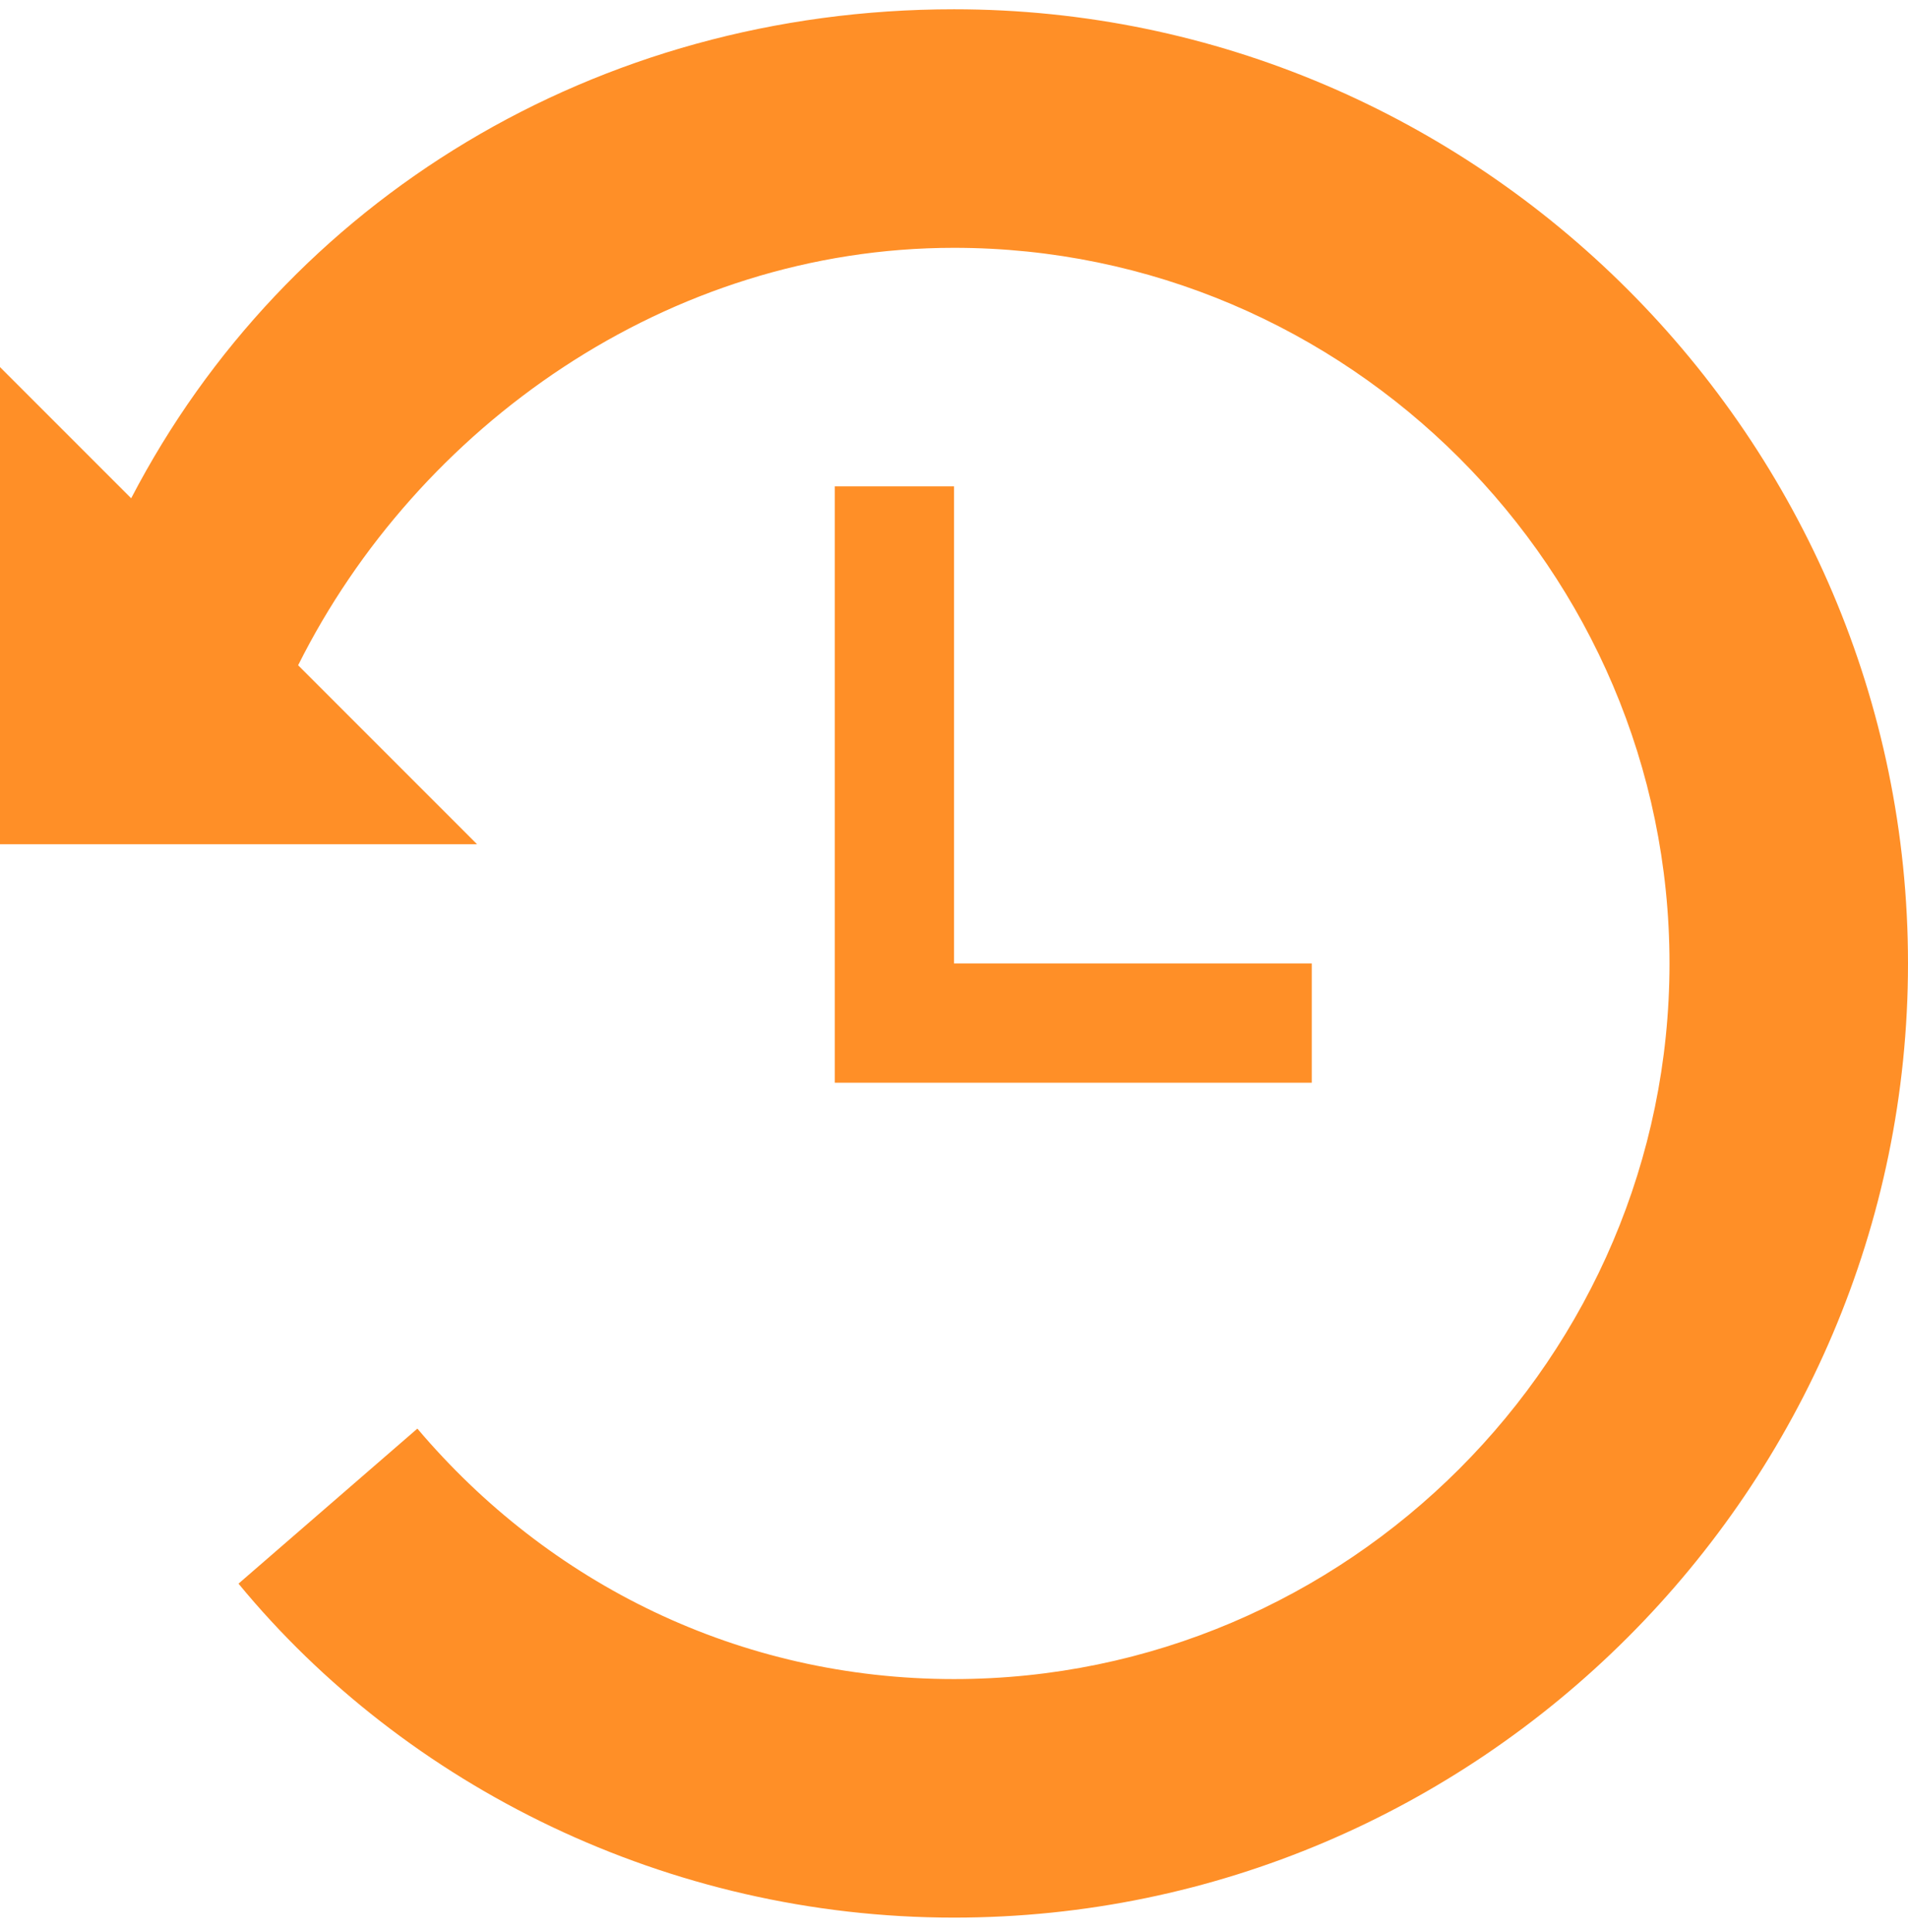 <svg width="80" height="81" viewBox="0 0 80 81" fill="none" xmlns="http://www.w3.org/2000/svg">
<g clip-path="url(#clip0_2975_2555)">
<path d="M40 20.389H35V45.389H55V40.389H40V20.389Z" fill="#FF8F27"/>
<path d="M40 0.389C25 0.389 12 8.389 5.5 20.889L0 15.389V35.389H20L12.5 27.889C17.5 17.889 28 10.389 40 10.389C56.5 10.389 70 23.889 70 40.389C70 56.889 56.5 70.389 40 70.389C31 70.389 23 66.389 17.5 59.889L10 66.389C17 74.889 28 80.389 40 80.389C62 80.389 80 62.389 80 40.389C80 18.389 62 0.389 40 0.389Z" fill="#FF8F27"/>
</g>
<defs>
<clipPath id="clip0_2975_2555">
<rect width="80" height="80" fill="white" transform="translate(0 0.389)"/>
</clipPath>
</defs>
</svg>
